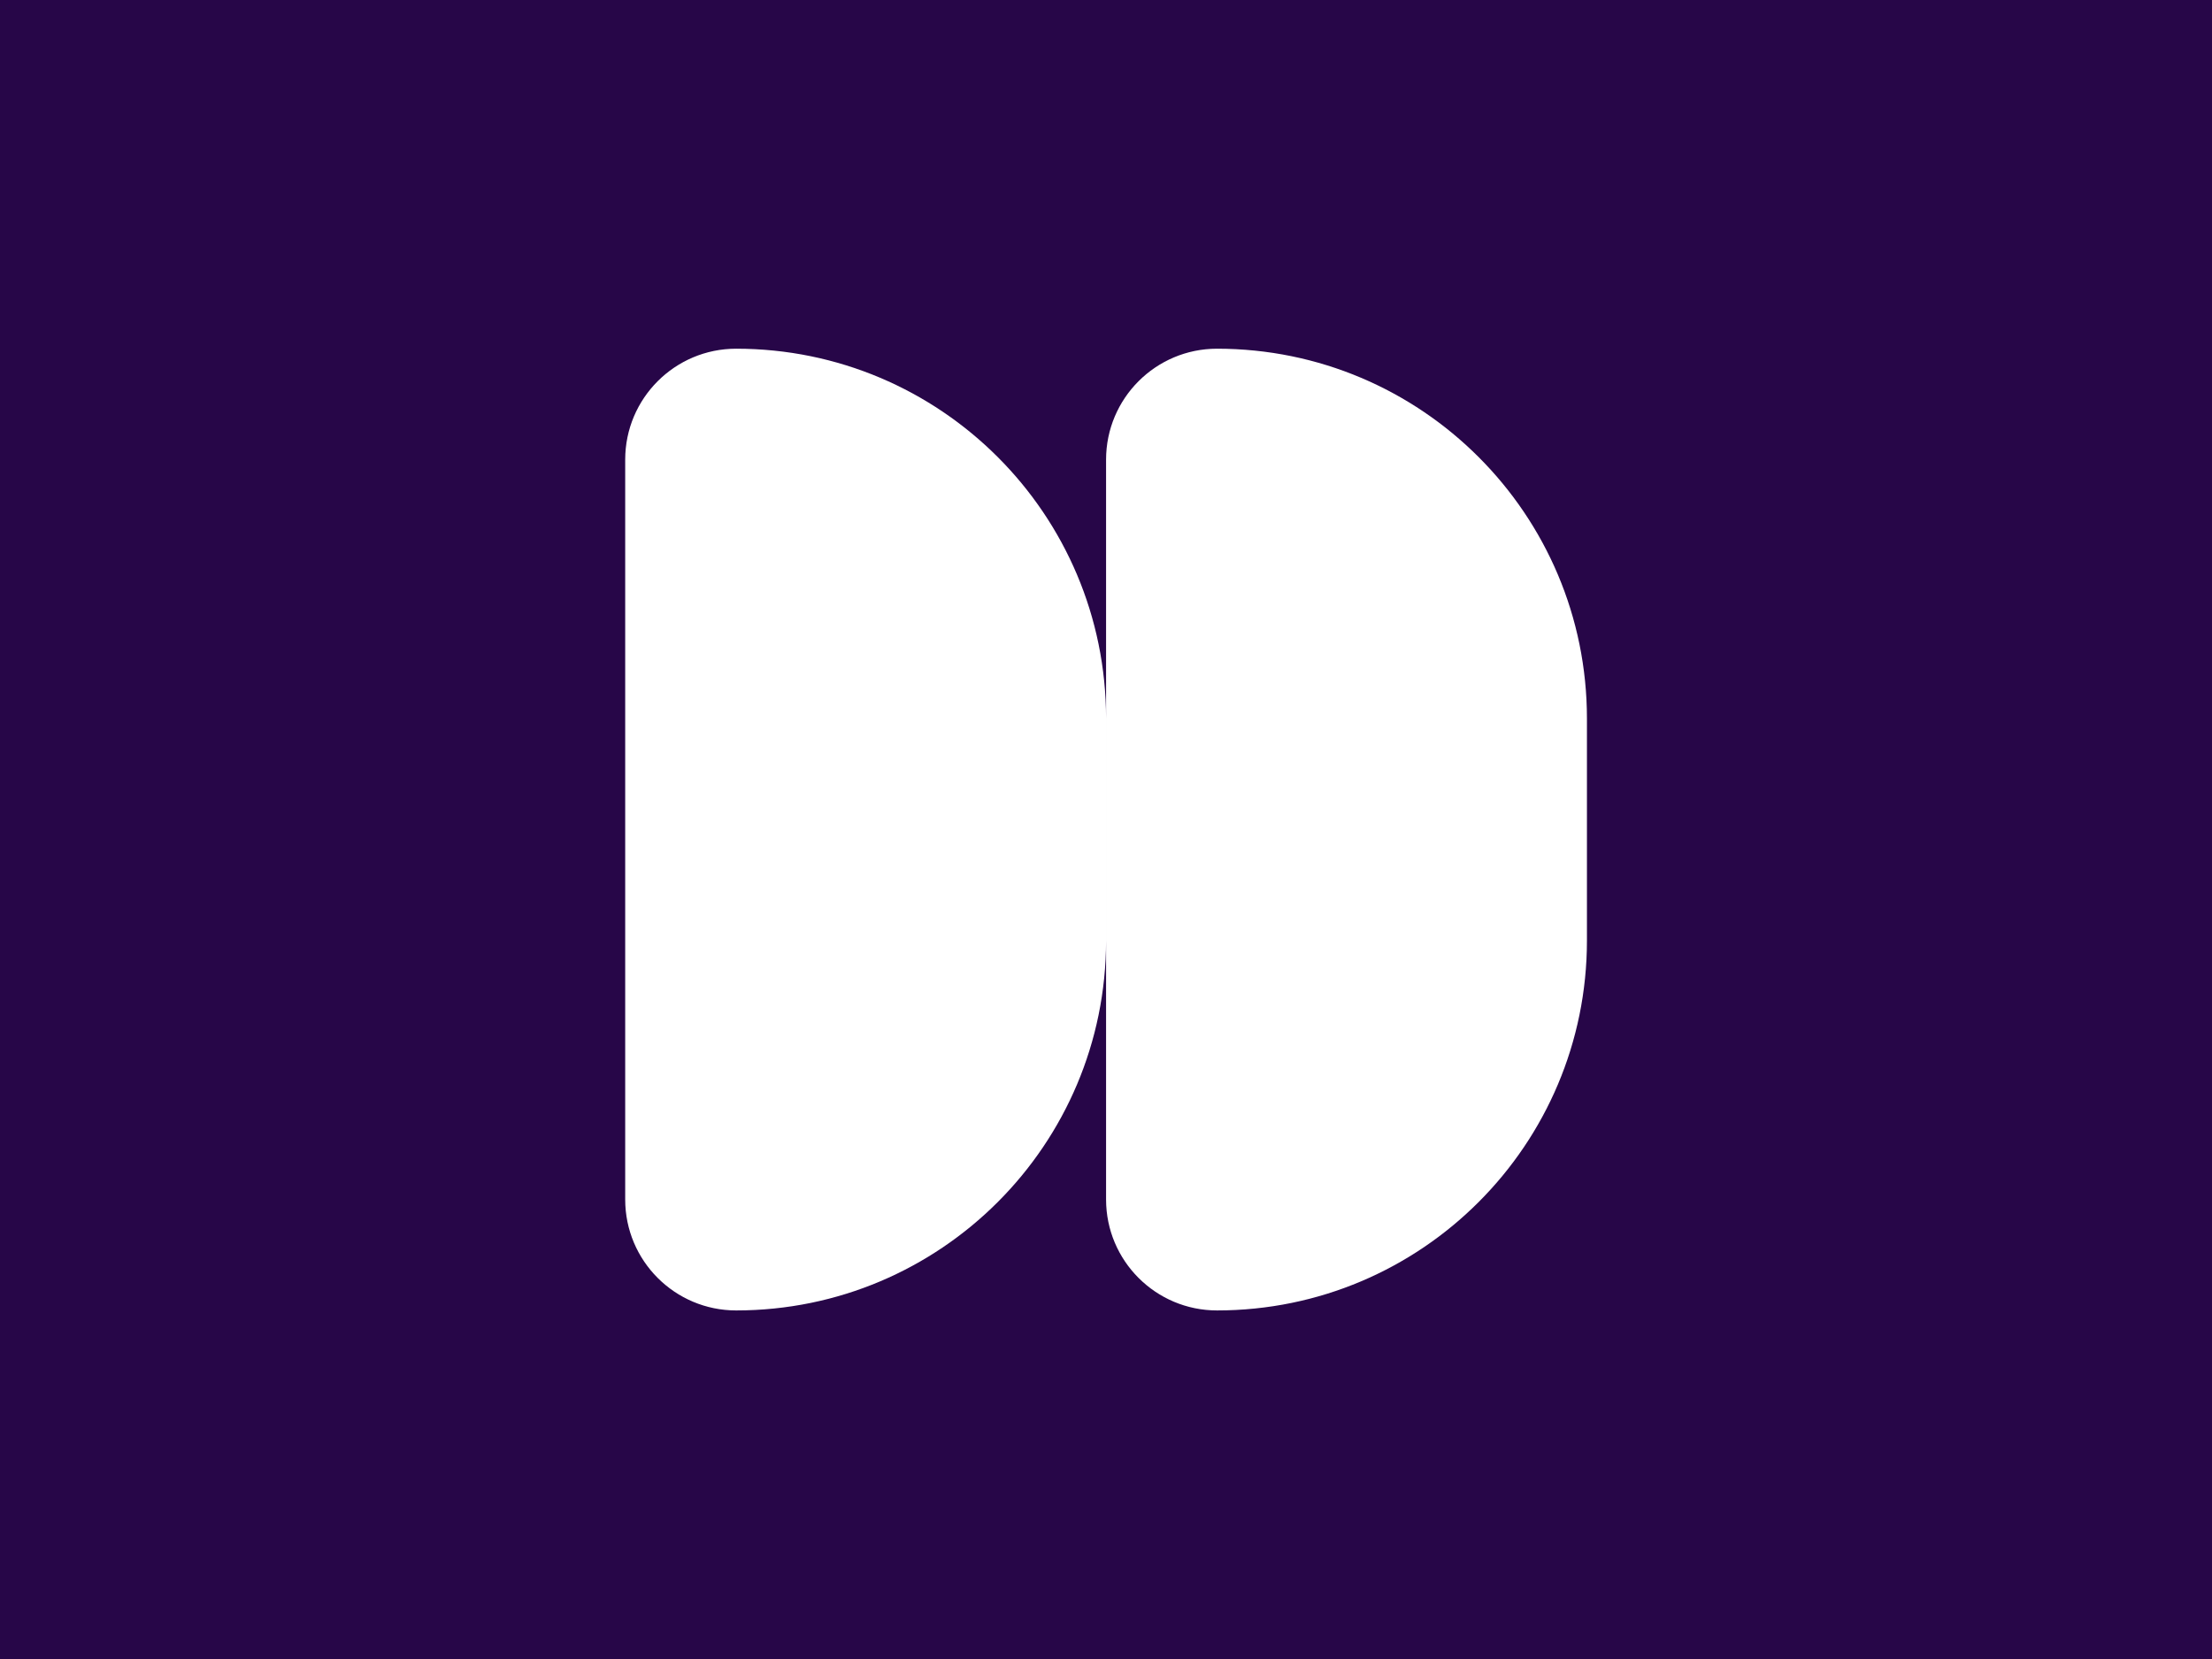 <svg width="1440" height="1080" viewBox="0 0 1440 1080" fill="none" xmlns="http://www.w3.org/2000/svg">
<path d="M1440 1080H0V0H1440V1080ZM479.241 227C439.344 227 407 259.344 407 299.241V780.846C407 820.743 439.344 853.087 479.241 853.087C612.233 853.087 720.043 745.276 720.043 612.284V467.803C720.043 334.811 612.233 227 479.241 227ZM792.286 227C752.389 227 720.045 259.344 720.045 299.241V780.846C720.045 820.743 752.389 853.087 792.286 853.087C925.278 853.087 1033.09 745.276 1033.09 612.284V467.803C1033.09 334.811 925.278 227 792.286 227Z" fill="#270648"/>
</svg>
